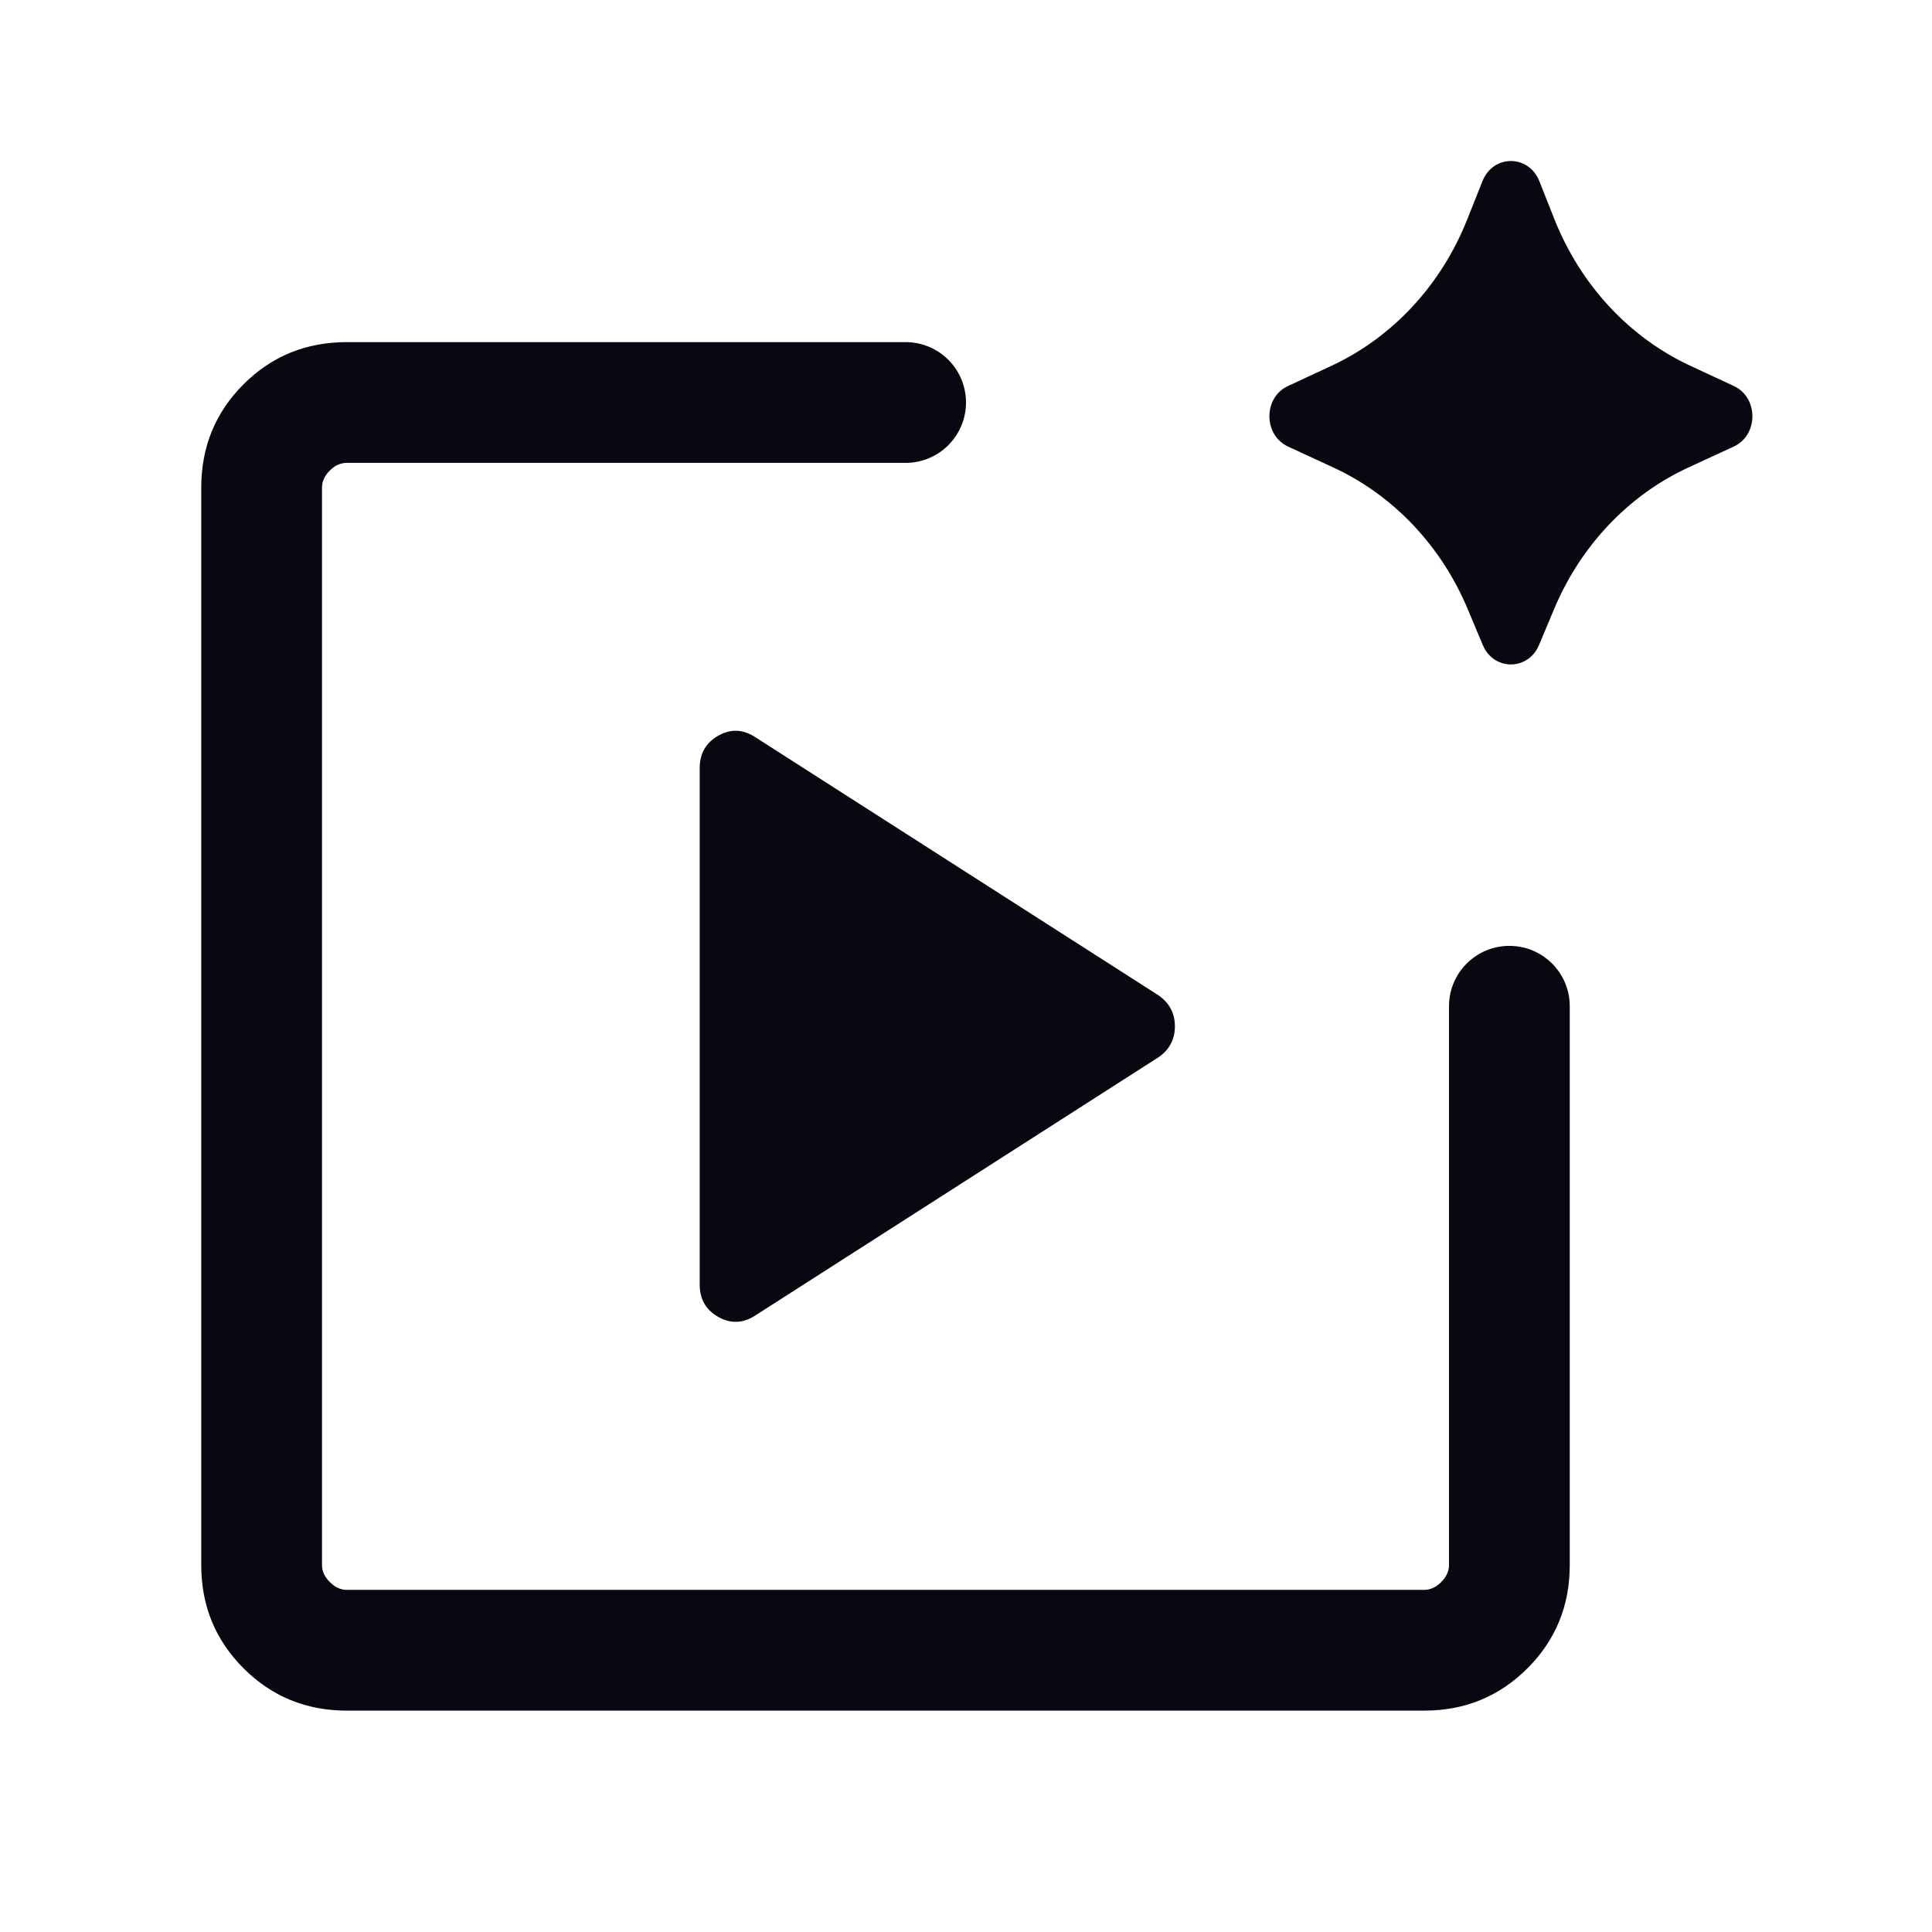 <svg xmlns="http://www.w3.org/2000/svg" width="24" height="24" viewBox="0 0 24 24" fill="none">
	<path
		d="M11.25 4.25C11.664 4.25 12 4.585 12 5C12 5.414 11.664 5.75 11.25 5.75H4.308C4.231 5.75 4.161 5.781 4.097 5.845C4.033 5.909 4 5.98 4 6.057V19.442C4 19.519 4.033 19.589 4.097 19.653C4.161 19.717 4.231 19.75 4.308 19.75H17.692C17.769 19.75 17.839 19.717 17.903 19.653C17.967 19.589 18 19.519 18 19.442V12.5C18 12.085 18.336 11.75 18.75 11.75C19.164 11.75 19.5 12.085 19.5 12.5V19.442C19.5 19.947 19.325 20.374 18.975 20.724C18.625 21.074 18.197 21.25 17.692 21.25H4.308C3.803 21.25 3.375 21.074 3.025 20.724C2.675 20.374 2.5 19.947 2.5 19.442V6.057C2.5 5.552 2.675 5.124 3.025 4.774C3.375 4.424 3.803 4.25 4.308 4.25H11.25Z"
		fill="#090710" />
	<path
		d="M8.926 9.137C9.082 9.05 9.237 9.059 9.391 9.163L14.389 12.363C14.526 12.457 14.595 12.586 14.595 12.75C14.595 12.914 14.525 13.042 14.389 13.135L9.391 16.336C9.237 16.439 9.082 16.448 8.926 16.361C8.77 16.274 8.692 16.14 8.692 15.959V9.54C8.692 9.359 8.77 9.225 8.926 9.137Z"
		fill="#090710" />
	<path
		d="M18.416 2.25C18.548 1.917 18.99 1.917 19.122 2.25L19.311 2.727C19.636 3.542 20.24 4.192 21 4.545L21.538 4.795C21.846 4.938 21.846 5.404 21.538 5.547L20.968 5.81C20.227 6.154 19.633 6.782 19.304 7.57L19.119 8.011C18.984 8.335 18.554 8.335 18.419 8.011L18.234 7.57C17.905 6.782 17.31 6.154 16.569 5.81L16 5.547C15.692 5.404 15.692 4.937 16 4.795L16.538 4.545C17.298 4.192 17.902 3.542 18.226 2.727L18.416 2.25Z"
		fill="#090710" />
</svg>